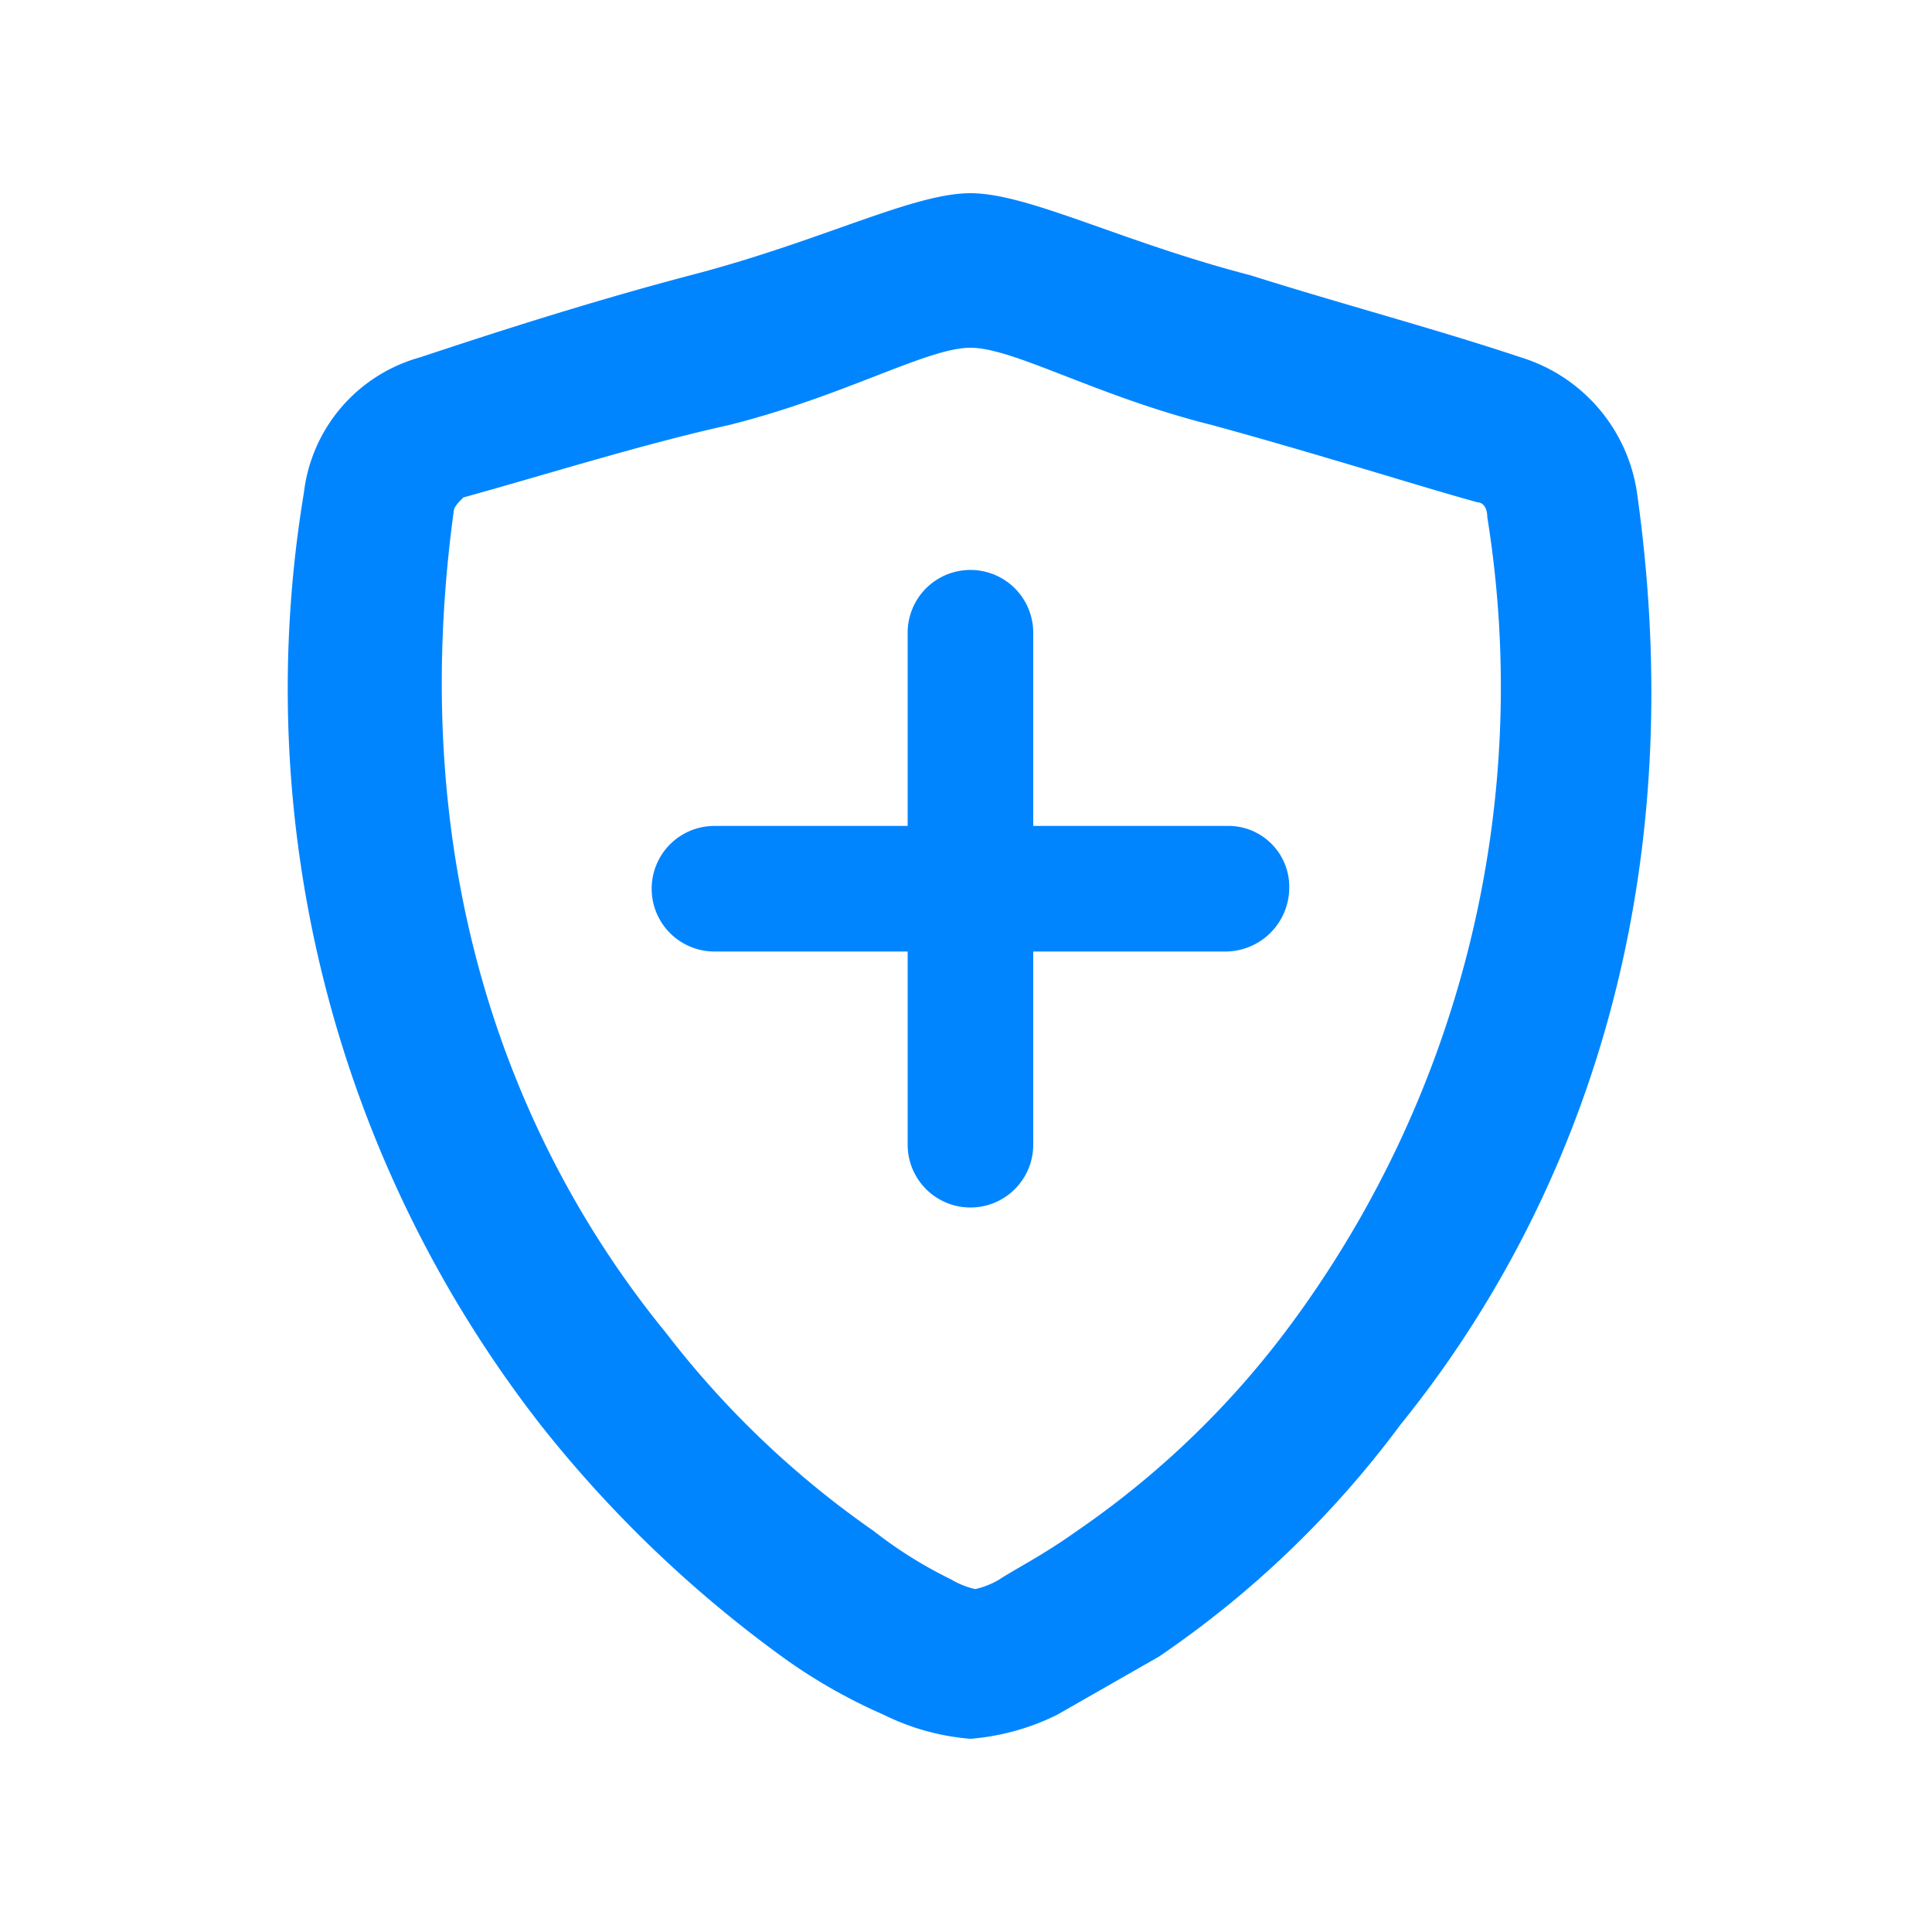 <svg xmlns="http://www.w3.org/2000/svg" width="40" height="40" viewBox="0 0 40 40">
  <g id="그룹_28596" data-name="그룹 28596" transform="translate(-100 -1116)">
    <rect id="사각형_7929" data-name="사각형 7929" width="40" height="40" transform="translate(100 1116)" fill="#fff" opacity="0"/>
    <g id="그룹_28603" data-name="그룹 28603" transform="translate(106 1120)">
      <g id="그룹_28567" data-name="그룹 28567" transform="translate(0)">
        <path id="패스_21298" data-name="패스 21298" d="M27.892,6.2a3.457,3.457,0,0,0-2.4-2.8c-1.8-.6-3.7-1.1-5.6-1.7-2.7-.7-4.6-1.7-5.8-1.7s-3.1,1-5.8,1.7c-1.9.5-3.8,1.1-5.6,1.7a3.308,3.308,0,0,0-2.4,2.8,24.8,24.8,0,0,0,4.9,19.3,25.342,25.342,0,0,0,5,4.8,11.252,11.252,0,0,0,2.1,1.2,4.925,4.925,0,0,0,1.8.5,4.925,4.925,0,0,0,1.8-.5l2.1-1.2a20.7,20.7,0,0,0,5-4.8c3-3.7,6.2-10.1,4.9-19.3m-7.3,17.4a18.565,18.565,0,0,1-4.3,4.1c-.7.5-1.3.8-1.6,1a1.689,1.689,0,0,1-.5.2,1.689,1.689,0,0,1-.5-.2,8.907,8.907,0,0,1-1.6-1,19.367,19.367,0,0,1-4.3-4.1c-2.7-3.3-5.5-8.9-4.4-17,0-.1.1-.2.2-.3,1.8-.5,3.7-1.1,5.5-1.5,2.4-.6,4.1-1.6,5-1.6s2.6,1,5,1.6c2.2.6,4.4,1.3,5.5,1.6.1,0,.2.1.2.3a22.2,22.2,0,0,1-4.2,16.9" transform="translate(0)" fill="#0185ff"/>
        <path id="패스_21299" data-name="패스 21299" d="M19.392,13.1h-4v-4a1.3,1.3,0,0,0-2.6,0v4h-4a1.3,1.3,0,0,0,0,2.6h4v4a1.3,1.3,0,1,0,2.6,0v-4h4a1.324,1.324,0,0,0,1.3-1.3,1.261,1.261,0,0,0-1.3-1.3" transform="translate(0 0)" fill="#0185ff"/>
      </g>
    </g>
  </g>
</svg>

